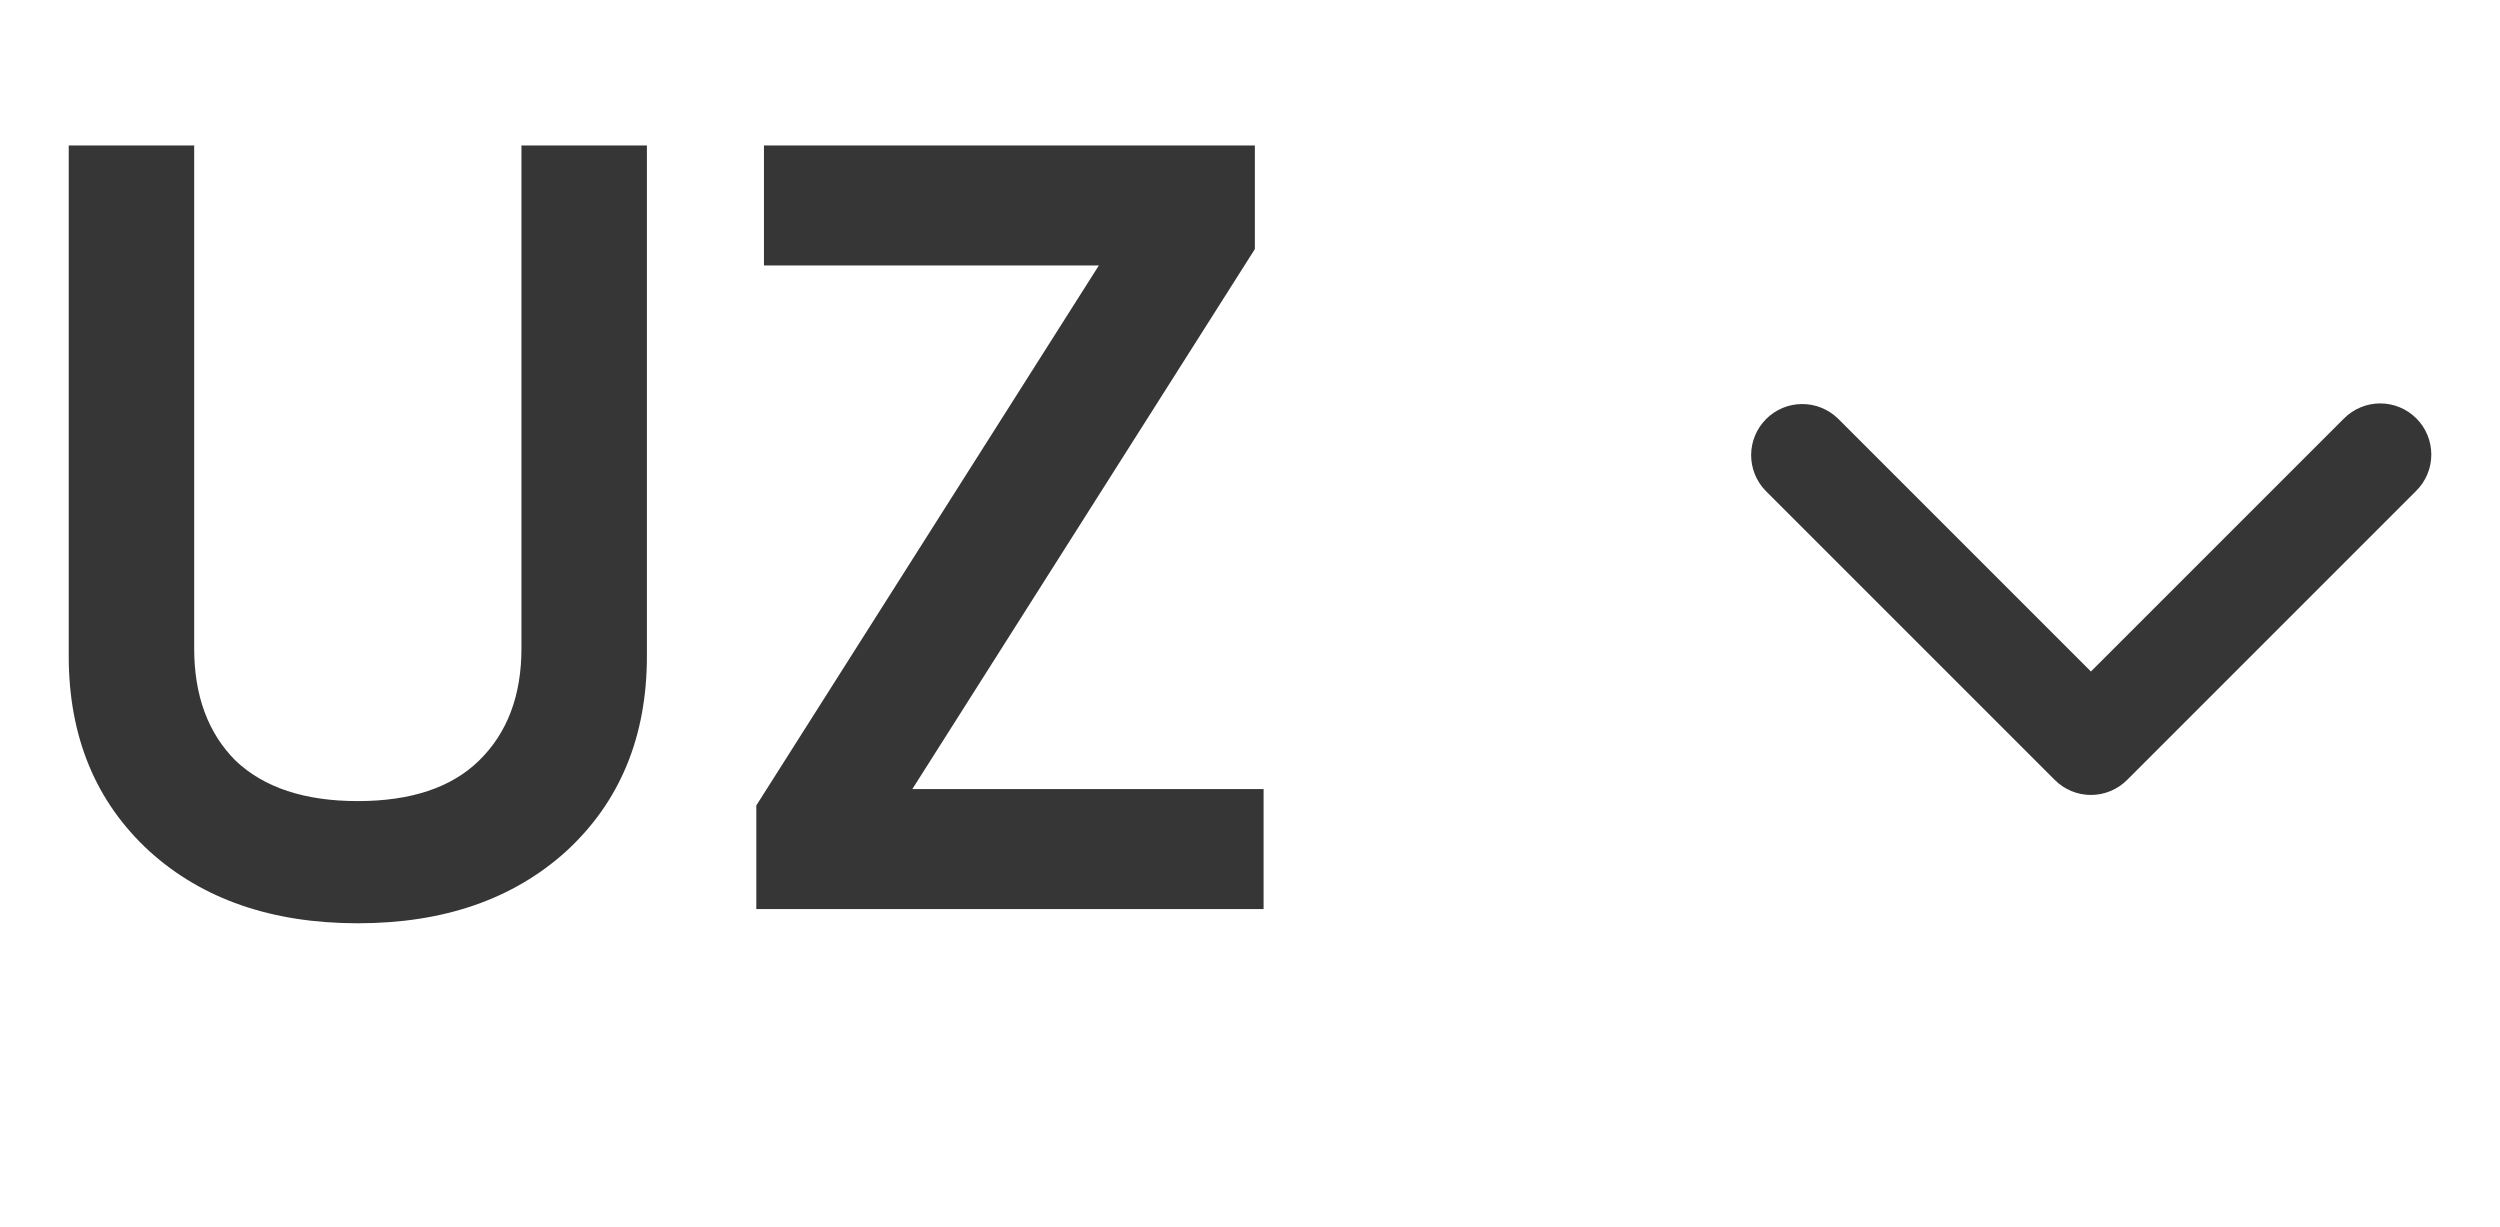<?xml version="1.0" encoding="UTF-8"?> <svg xmlns="http://www.w3.org/2000/svg" width="55" height="27" viewBox="0 0 55 27" fill="none"><path d="M1.512 14.432V3.2H4.272V14.264C4.272 15.304 4.576 16.128 5.184 16.736C5.808 17.328 6.704 17.624 7.872 17.624C9.04 17.624 9.928 17.328 10.536 16.736C11.16 16.128 11.472 15.304 11.472 14.264V3.2H14.232V14.432C14.232 16.208 13.64 17.64 12.456 18.728C11.288 19.784 9.76 20.312 7.872 20.312C5.984 20.312 4.456 19.784 3.288 18.728C2.104 17.64 1.512 16.208 1.512 14.432ZM27.607 5.48L20.071 17.36H27.799V20H16.639V17.72L24.175 5.84H16.807V3.2H27.607V5.48Z" fill="#363636"></path><path d="M53.16 9.205C52.949 8.994 52.663 8.875 52.364 8.875C52.066 8.875 51.78 8.994 51.569 9.205L46 14.773L40.432 9.205C40.219 9 39.935 8.886 39.64 8.889C39.345 8.891 39.063 9.01 38.855 9.218C38.646 9.427 38.528 9.709 38.525 10.004C38.523 10.299 38.636 10.583 38.841 10.795L45.205 17.159C45.416 17.37 45.702 17.489 46 17.489C46.299 17.489 46.585 17.37 46.796 17.159L53.16 10.795C53.371 10.584 53.489 10.298 53.489 10C53.489 9.702 53.371 9.415 53.16 9.205Z" fill="#363636"></path></svg> 